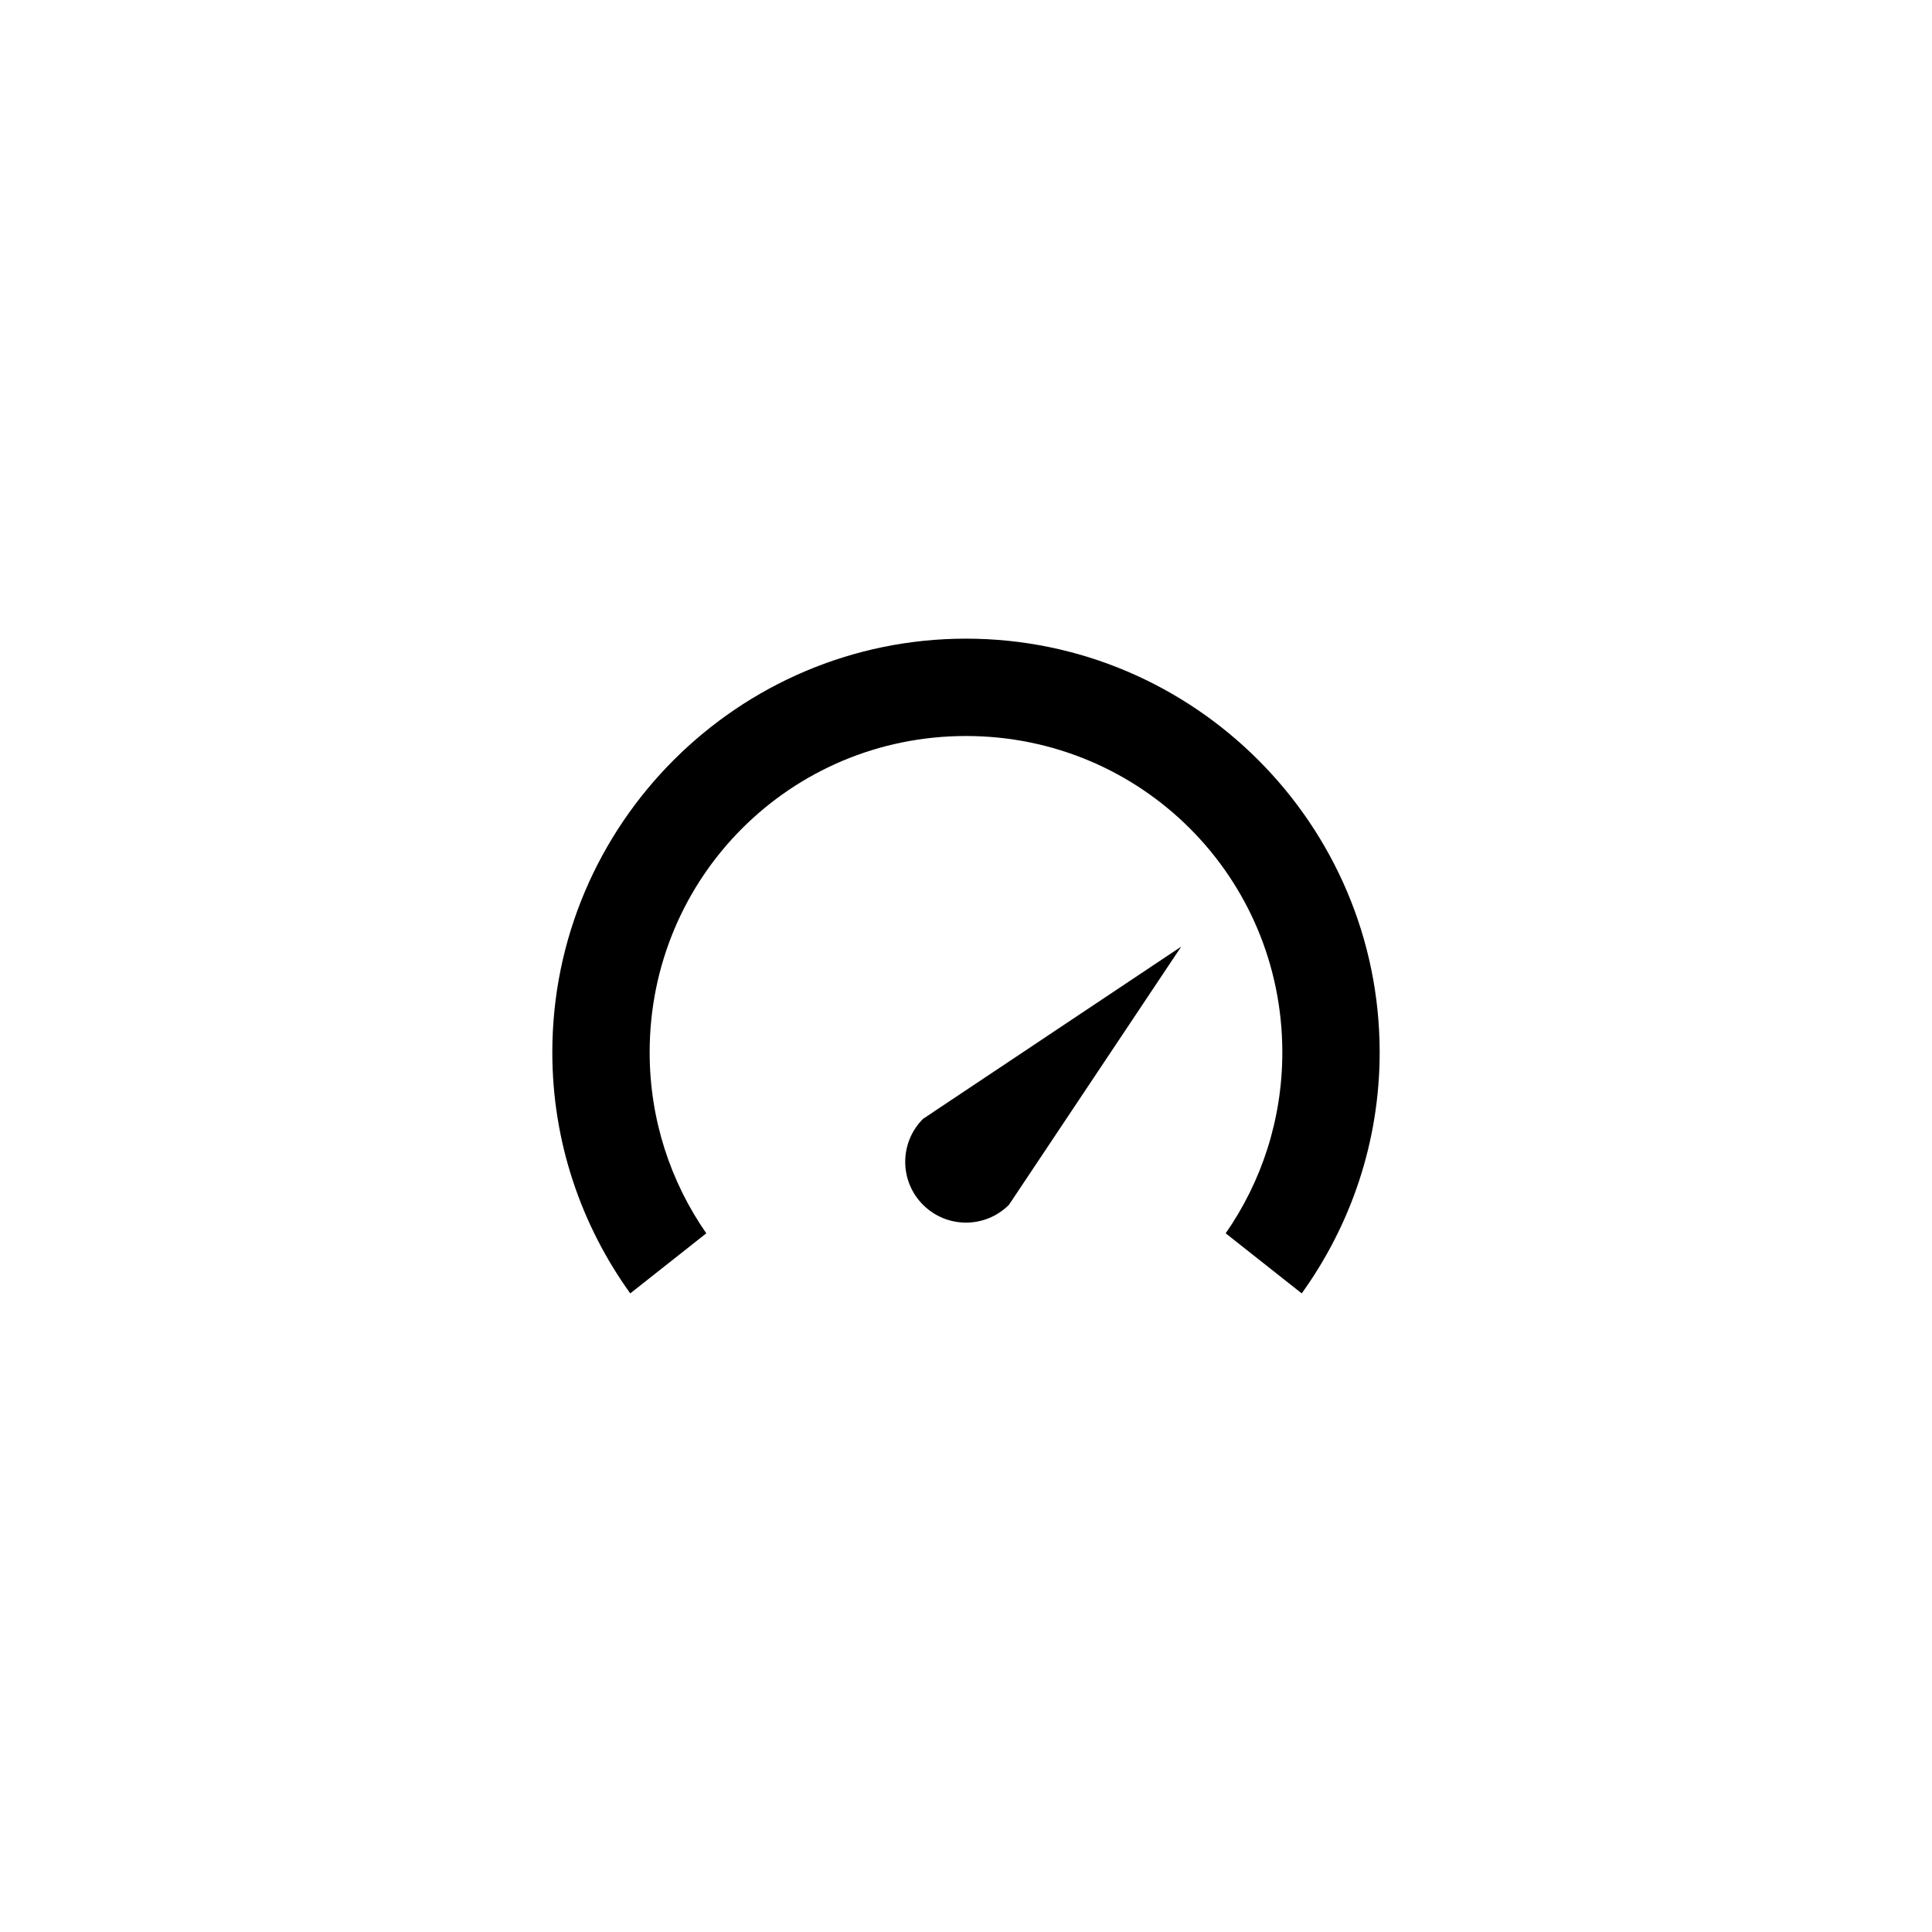 <?xml version="1.0" encoding="UTF-8"?>
<svg width="512pt" height="512pt" version="1.1" viewBox="0 0 512 512" xmlns="http://www.w3.org/2000/svg">
 <path d="m256 169.25c-60.395 0-109.63 49.234-109.63 109.63 0 23.793 7.699 45.883 20.656 63.883l20.152-15.922c-9.441-13.57-15.012-30.102-15.012-47.961 0-46.453 37.383-83.832 83.832-83.832 46.453 0 83.832 37.383 83.832 83.832 0 17.859-5.57 34.395-15.012 47.961l20.152 15.922c12.957-18.004 20.656-40.09 20.656-63.883 0-60.395-49.234-109.63-109.63-109.63zm57.031 81.617-68.418 45.645c-6.297 6.297-6.297 16.477 0 22.773s16.477 6.297 22.773 0z"/>
</svg>
